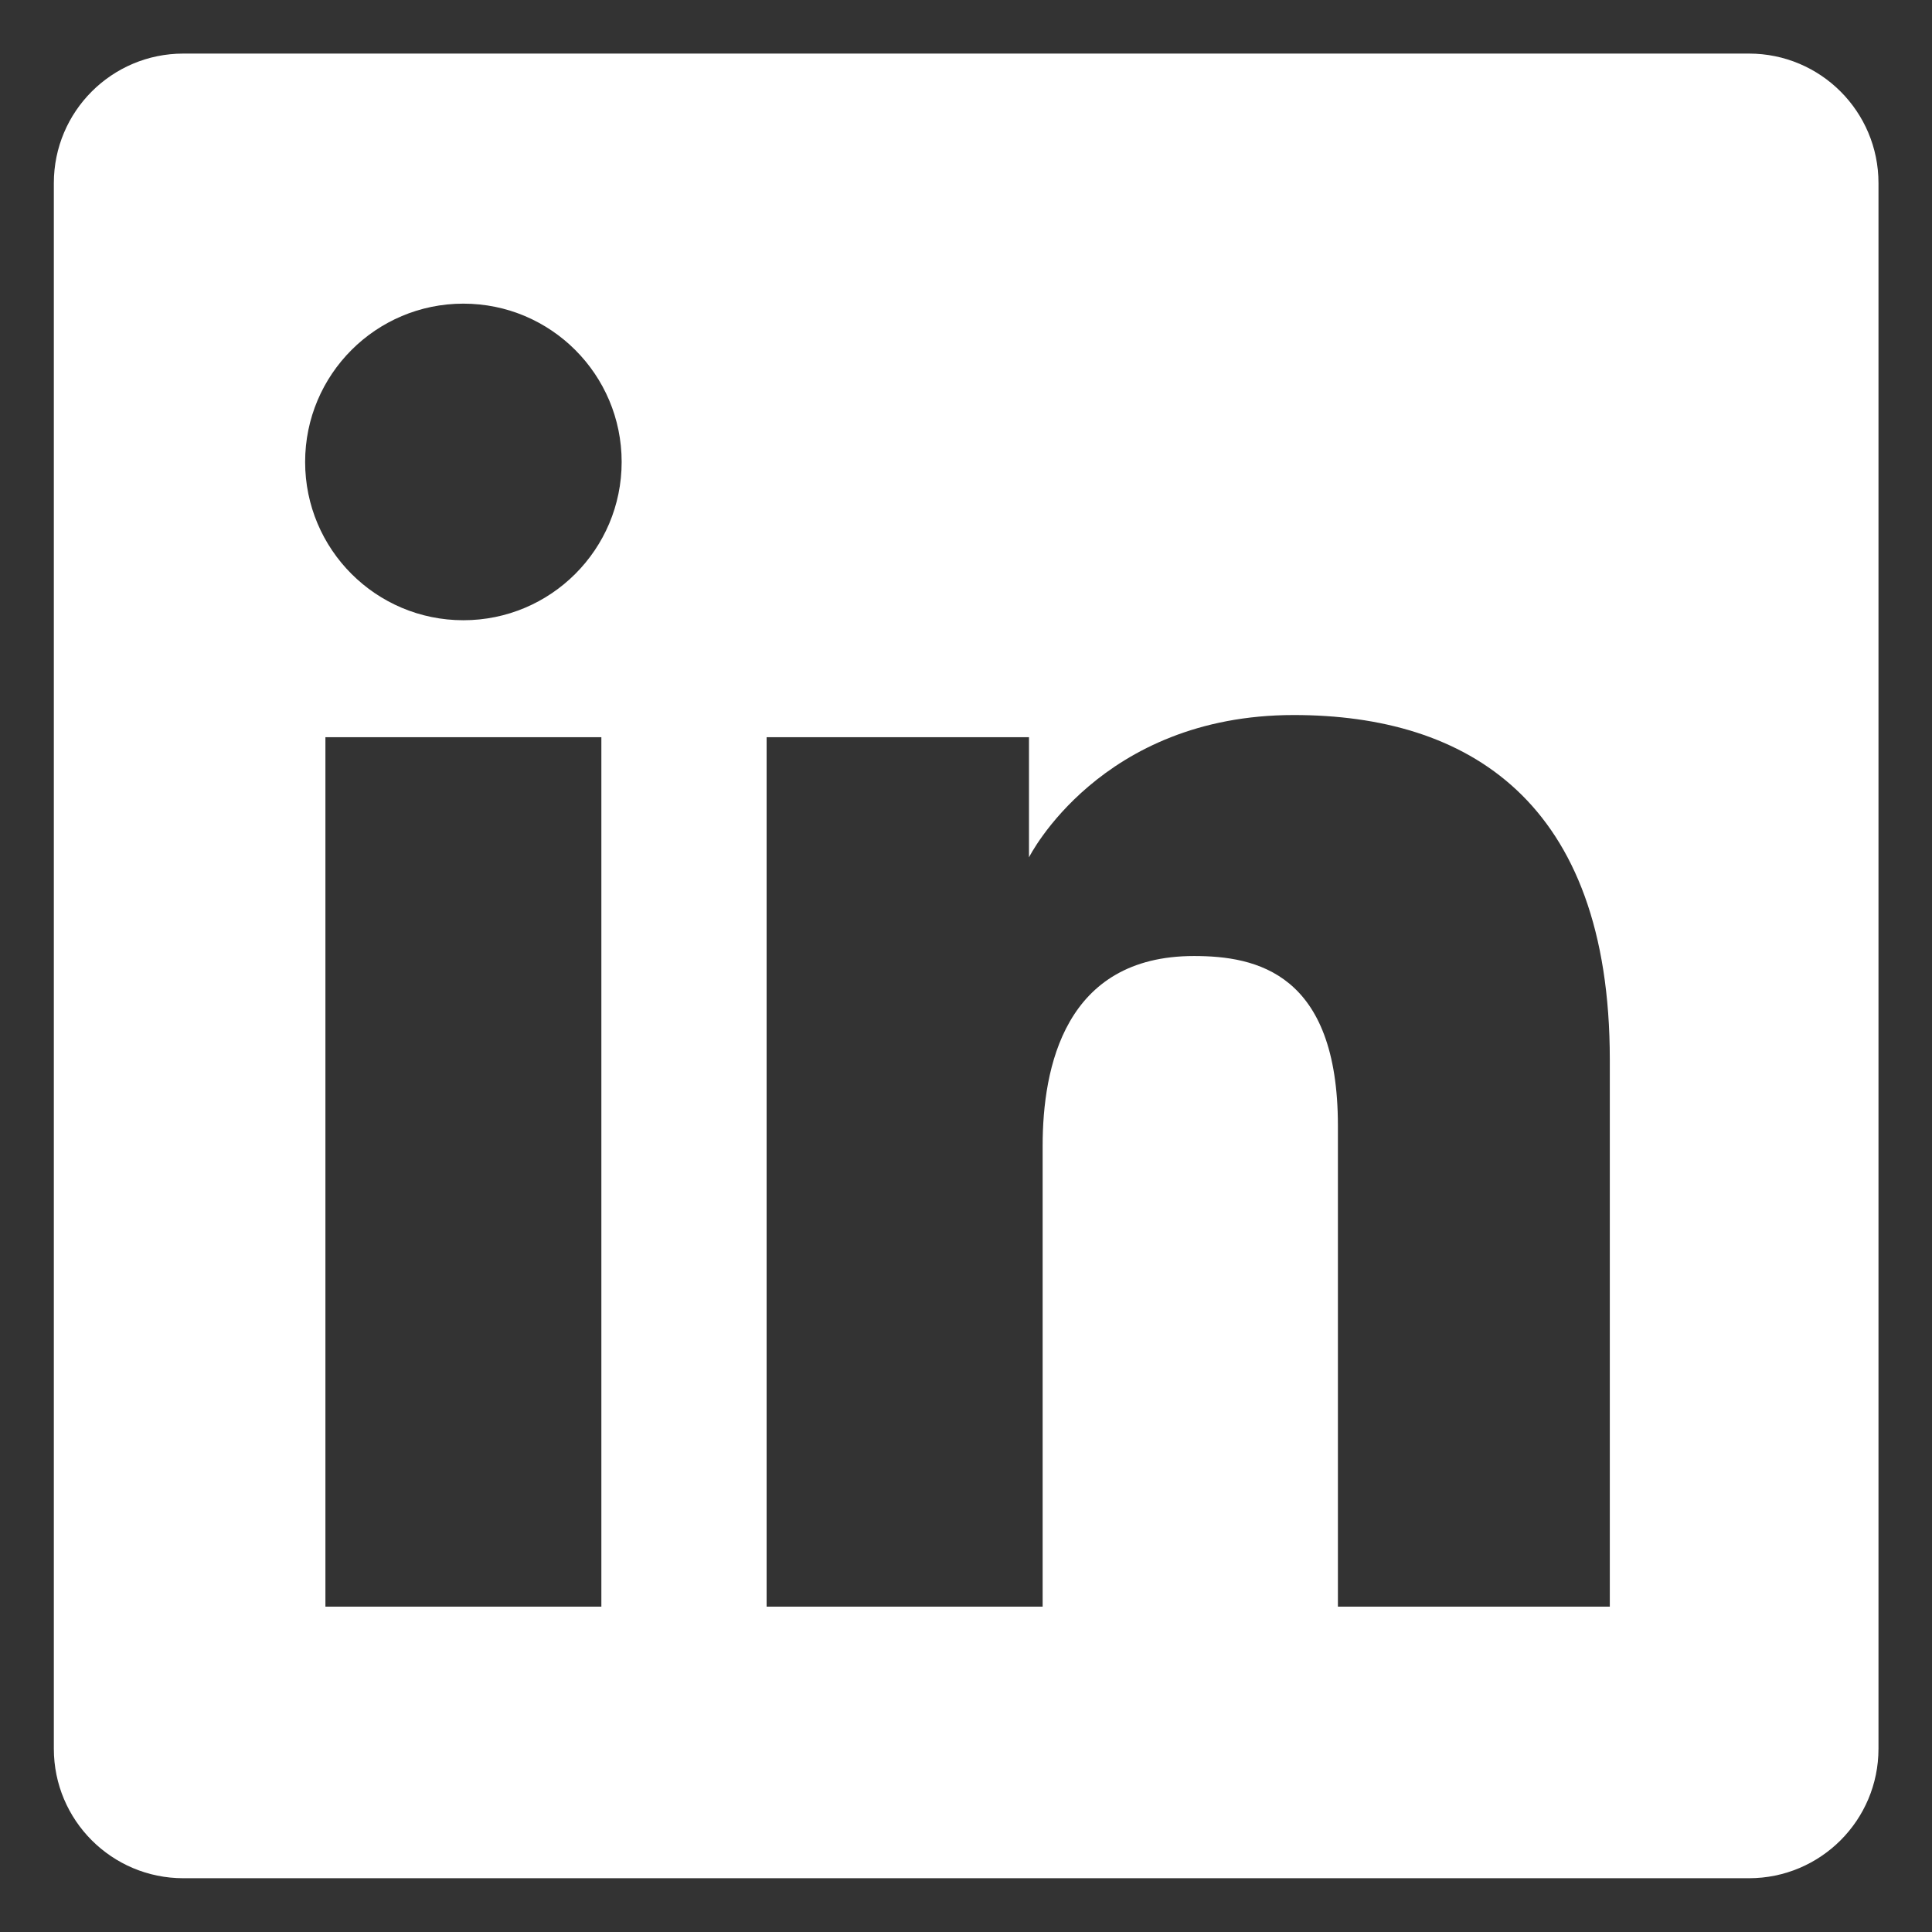 <svg width="30" height="30" viewBox="0 0 30 30" fill="none" xmlns="http://www.w3.org/2000/svg">
<rect x="0" y="0" width="30" height="30" fill="#333333" stroke="none"/>
<path fill-rule="evenodd" clip-rule="evenodd" d="M2.847 0.832C1.736 0.832 0.836 1.732 0.836 2.843V27.154C0.836 28.265 1.736 29.165 2.847 29.165H27.158C28.269 29.165 29.169 28.265 29.169 27.154V2.843C29.169 1.732 28.269 0.832 27.158 0.832H2.847ZM7.195 9.631C8.553 9.631 9.653 8.531 9.653 7.173C9.653 5.816 8.553 4.715 7.195 4.715C5.838 4.715 4.738 5.816 4.738 7.173C4.738 8.531 5.838 9.631 7.195 9.631ZM11.904 11.447H15.978V13.313C15.978 13.313 17.083 11.103 20.091 11.103C22.774 11.103 24.997 12.424 24.997 16.453V24.948H20.775V17.482C20.775 15.106 19.506 14.845 18.54 14.845C16.533 14.845 16.19 16.575 16.19 17.792V24.948H11.904V11.447ZM9.338 11.447H5.053V24.948H9.338V11.447Z" fill="white"/>
</svg>
